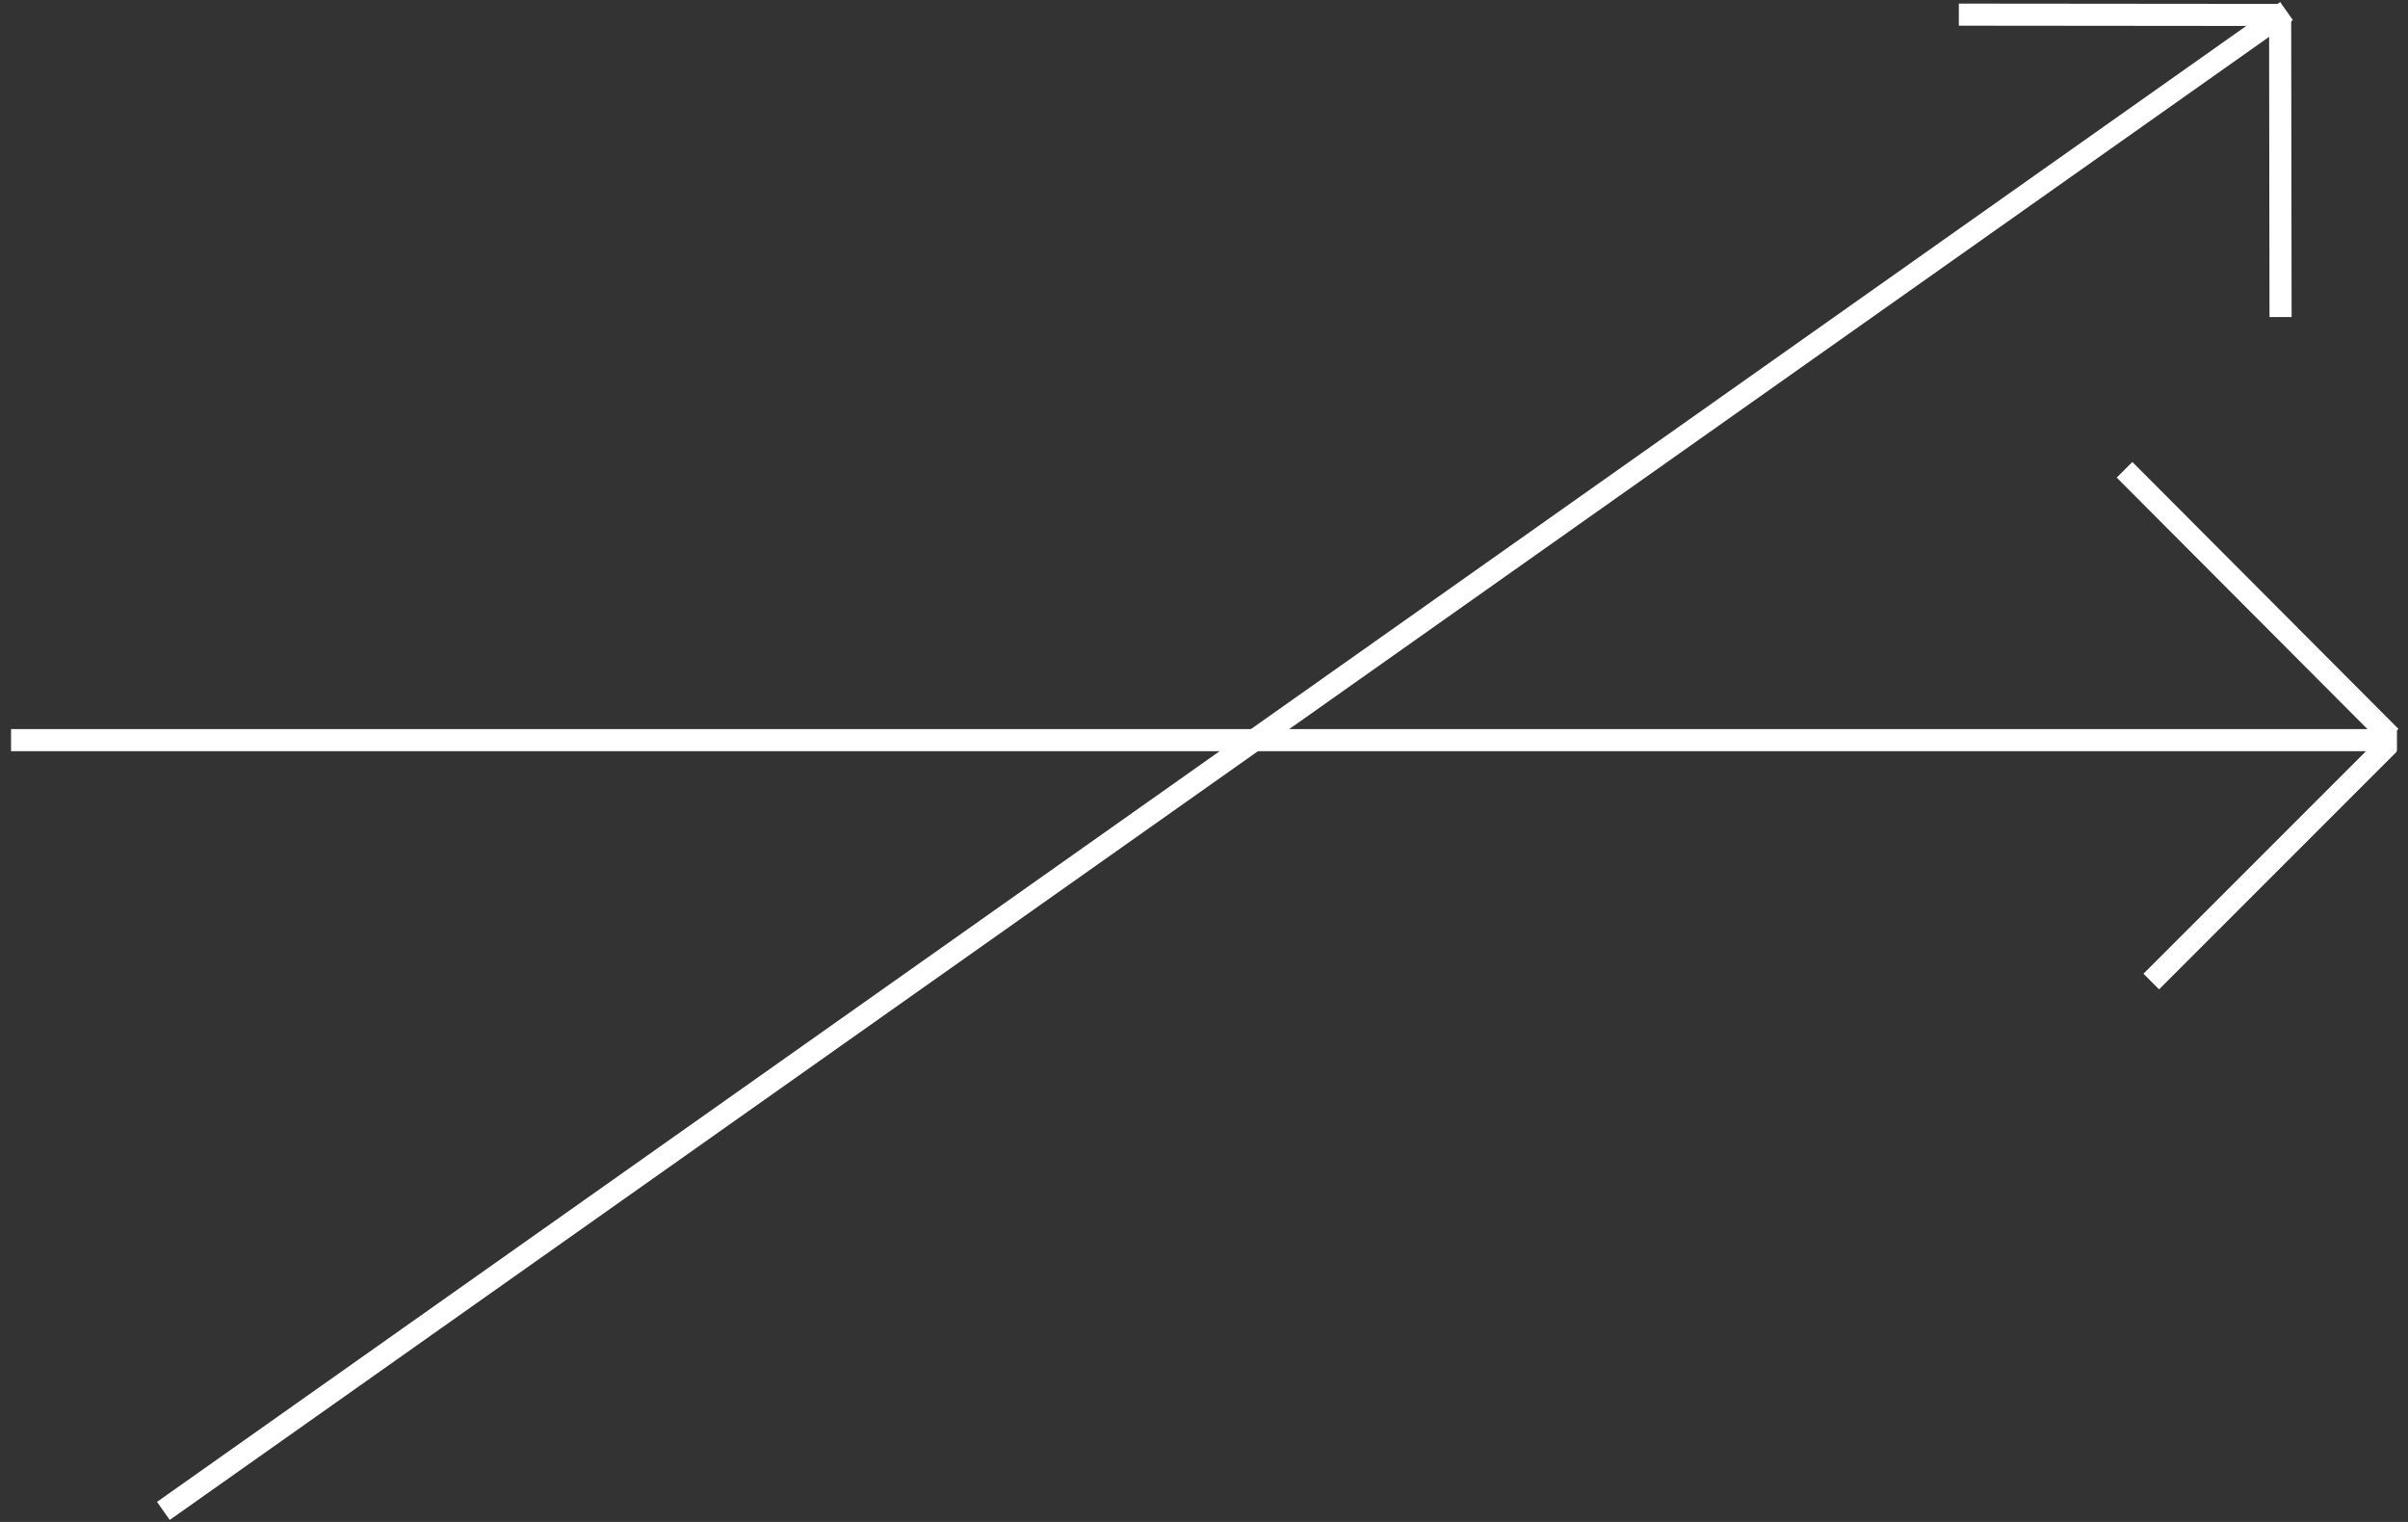 <?xml version="1.0" encoding="UTF-8" standalone="no"?>
<!-- SVG content generated using Symbology Configuration Management System (SCMS) -->

<!-- Systematic Software Engineering Ltd. - www.systematic.co.uk - do not remove  -->

<svg
    xmlns:dc="http://purl.org/dc/elements/1.1/"
    xmlns:cc="http://creativecommons.org/ns#"
    xmlns:rdf="http://www.w3.org/1999/02/22-rdf-syntax-ns#"
    xmlns:svg="http://www.w3.org/2000/svg"
    xmlns="http://www.w3.org/2000/svg"
    xmlns:sodipodi="http://sodipodi.sourceforge.net/DTD/sodipodi-0.dtd"
    xmlns:inkscape="http://www.inkscape.org/namespaces/inkscape"
    id="G*TPI-----****X"
    width="381.5"
    height="241.101"
    viewBox="0 0 381.5 241.101"
    version="1.1"
    inkscape:version="0.48.2 r9819"
    sodipodi:docname="g-tpi---------x.svg">
    <rect x="0" y="0" width="381.5" height="241.101" fill="#333333" stroke="none"/>
    <defs
        id="defs22"/>
    <sodipodi:namedview
        pagecolor="#ffffff"
        bordercolor="#666666"
        borderopacity="1"
        objecttolerance="10"
        gridtolerance="10"
        guidetolerance="10"
        inkscape:pageopacity="0"
        inkscape:pageshadow="2"
        inkscape:window-width="640"
        inkscape:window-height="480"
        id="namedview20"
        showgrid="false"
        inkscape:zoom="0.59"
        inkscape:cx="188"
        inkscape:cy="123.60101"
        inkscape:window-x="0"
        inkscape:window-y="0"
        inkscape:window-maximized="0"
        inkscape:current-layer="G*TPI-----****X"/>
    <g
        id="g3"
        transform="translate(-12,-82.5)">
        <svg
            viewBox="0 0 400 400"
            id="_0.G-TPI---------X"
            width="400"
            height="400"
            version="1.1"
            inkscape:version="0.48.2 r9819">
            <g
                transform="matrix(1.75,0,0,1.75,-170,-180)"
                id="g6">
                <line
                    x1="118.791"
                    y1="286.772"
                    x2="311"
                    y2="151"
                    style="fill:#ffffff;stroke:#ffffff;stroke-width:2"
                    id="line8"/>
                <line
                    x1="105"
                    y1="217"
                    x2="321"
                    y2="217"
                    style="fill:#ffffff;stroke:#ffffff;stroke-width:2"
                    id="line10"/>
                <line
                    x1="320.425"
                    y1="216.685"
                    x2="296.337"
                    y2="192.525"
                    style="fill:#ffffff;stroke:#ffffff;stroke-width:2"
                    id="line12"/>
                <line
                    x1="320.258"
                    y1="217.352"
                    x2="298.758"
                    y2="238.852"
                    style="fill:#ffffff;stroke:#ffffff;stroke-width:2"
                    id="line14"/>
                <line
                    x1="310.258"
                    y1="151.352"
                    x2="281.337"
                    y2="151.325"
                    style="fill:#ffffff;stroke:#ffffff;stroke-width:2"
                    id="line16"/>
                <line
                    x1="310.425"
                    y1="151.685"
                    x2="310.462"
                    y2="178.7"
                    style="fill:#ffffff;stroke:#ffffff;stroke-width:2"
                    id="line18"/>
            </g>
        </svg>
    </g>
</svg>

